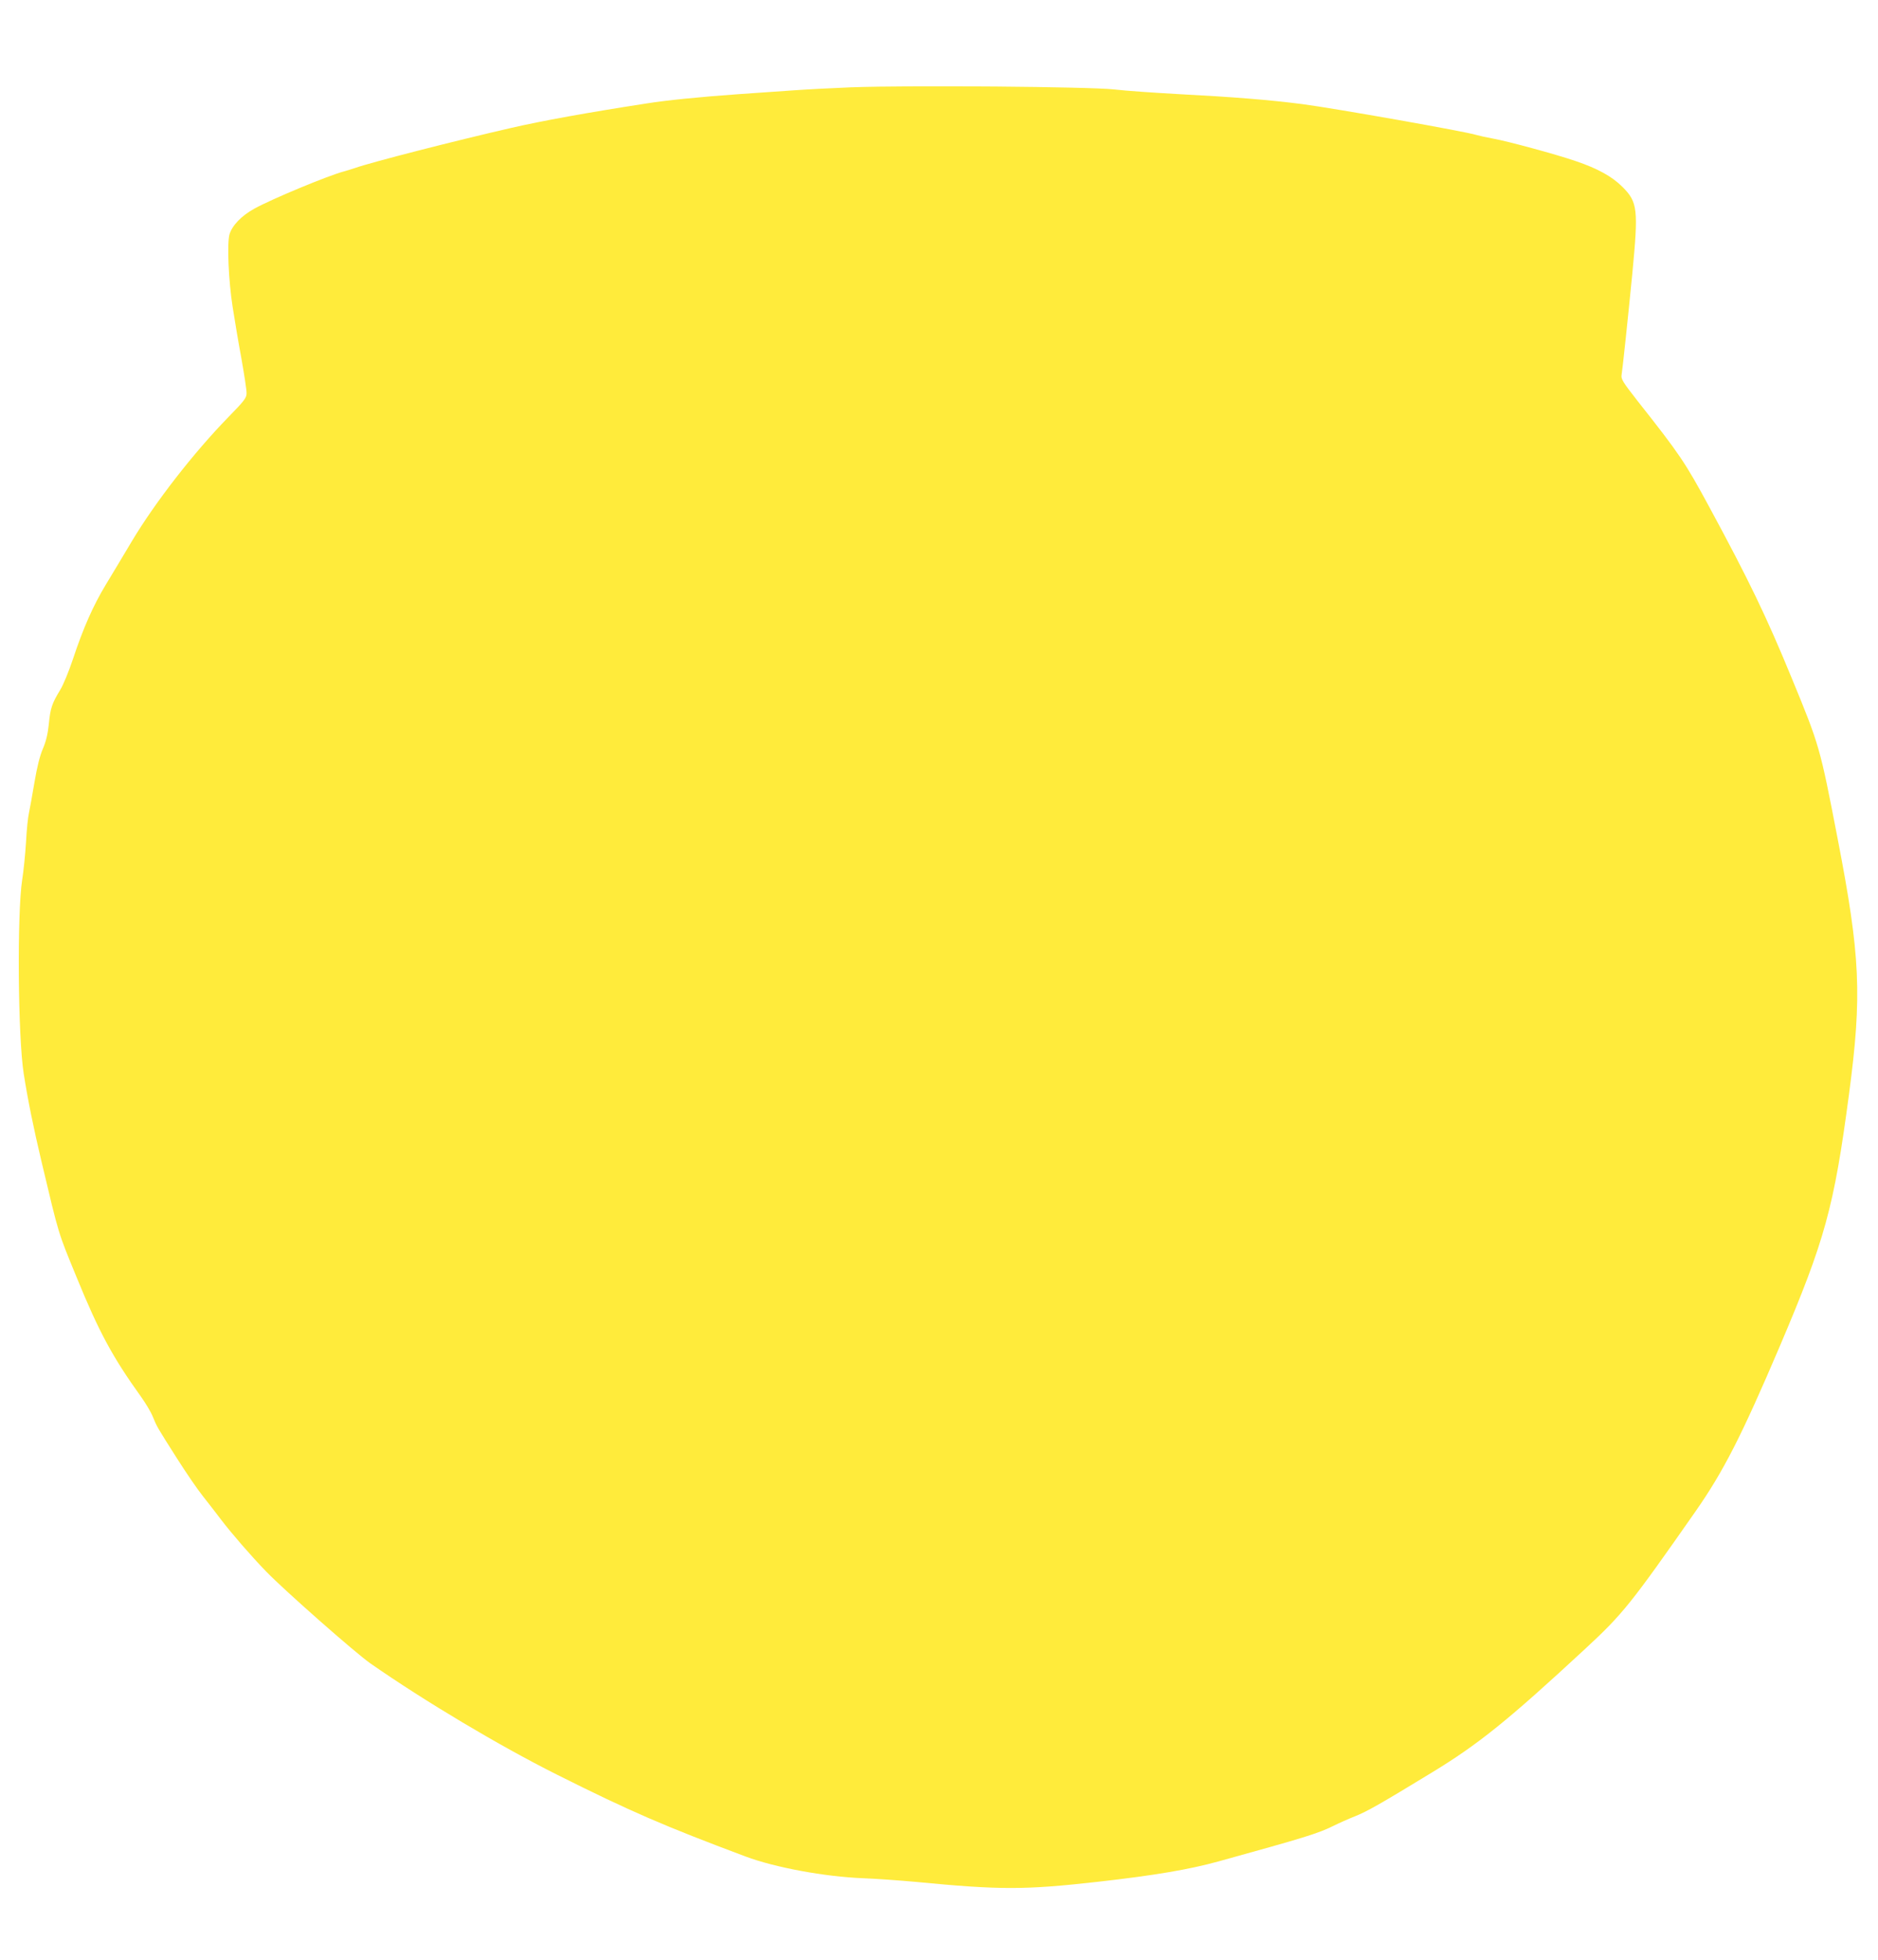 <?xml version="1.0" standalone="no"?>
<!DOCTYPE svg PUBLIC "-//W3C//DTD SVG 20010904//EN"
 "http://www.w3.org/TR/2001/REC-SVG-20010904/DTD/svg10.dtd">
<svg version="1.0" xmlns="http://www.w3.org/2000/svg"
 width="1227pt" height="1280pt" viewBox="0 0 1227 1280"
 preserveAspectRatio="xMidYMid meet">
<g transform="translate(0,1280) scale(0.1,-0.1)"
fill="#ffeb3b" stroke="none">
<path d="M5565 12230 c-126 -5 -297 -14 -380 -20 -82 -6 -244 -17 -360 -25
-253 -18 -473 -40 -603 -61 -382 -59 -681 -113 -885 -160 -366 -84 -909 -223
-1017 -261 -25 -8 -58 -19 -75 -23 -104 -28 -468 -179 -582 -242 -86 -47 -147
-111 -164 -170 -16 -61 -6 -301 21 -473 12 -77 37 -228 57 -335 19 -107 35
-210 34 -229 0 -29 -16 -50 -119 -155 -226 -232 -478 -555 -632 -813 -52 -87
-127 -213 -168 -280 -84 -139 -148 -284 -216 -489 -26 -78 -63 -168 -83 -200
-54 -89 -64 -119 -74 -223 -7 -67 -19 -115 -39 -161 -19 -44 -38 -118 -55
-220 -14 -85 -31 -175 -36 -200 -6 -25 -15 -110 -19 -190 -5 -80 -16 -190 -25
-245 -34 -221 -28 -1027 10 -1267 26 -167 64 -354 116 -573 117 -492 106 -455
229 -755 147 -360 237 -525 421 -781 30 -42 65 -100 77 -130 28 -68 26 -65
157 -271 60 -95 137 -207 170 -248 33 -42 87 -111 120 -155 68 -89 196 -237
294 -338 117 -121 582 -531 681 -600 356 -248 843 -538 1216 -725 483 -242
704 -337 1235 -536 193 -72 516 -132 769 -142 80 -3 235 -14 345 -24 549 -53
710 -53 1190 1 363 41 597 80 790 134 561 155 645 181 745 230 36 18 101 47
144 64 78 31 164 80 499 284 305 185 501 343 1006 811 243 225 296 291 719
896 183 262 301 494 549 1075 297 698 355 908 453 1645 87 653 75 905 -75
1680 -114 589 -116 599 -298 1040 -165 402 -281 642 -537 1115 -160 296 -196
349 -468 693 -101 129 -112 147 -107 175 7 45 40 355 70 662 40 420 35 465
-65 565 -67 67 -162 120 -305 168 -127 44 -445 130 -540 147 -44 8 -93 19
-110 24 -63 21 -922 173 -1135 201 -216 28 -457 47 -801 65 -162 9 -355 22
-429 31 -160 18 -1332 28 -1715 14z"/>
</g>
</svg>
